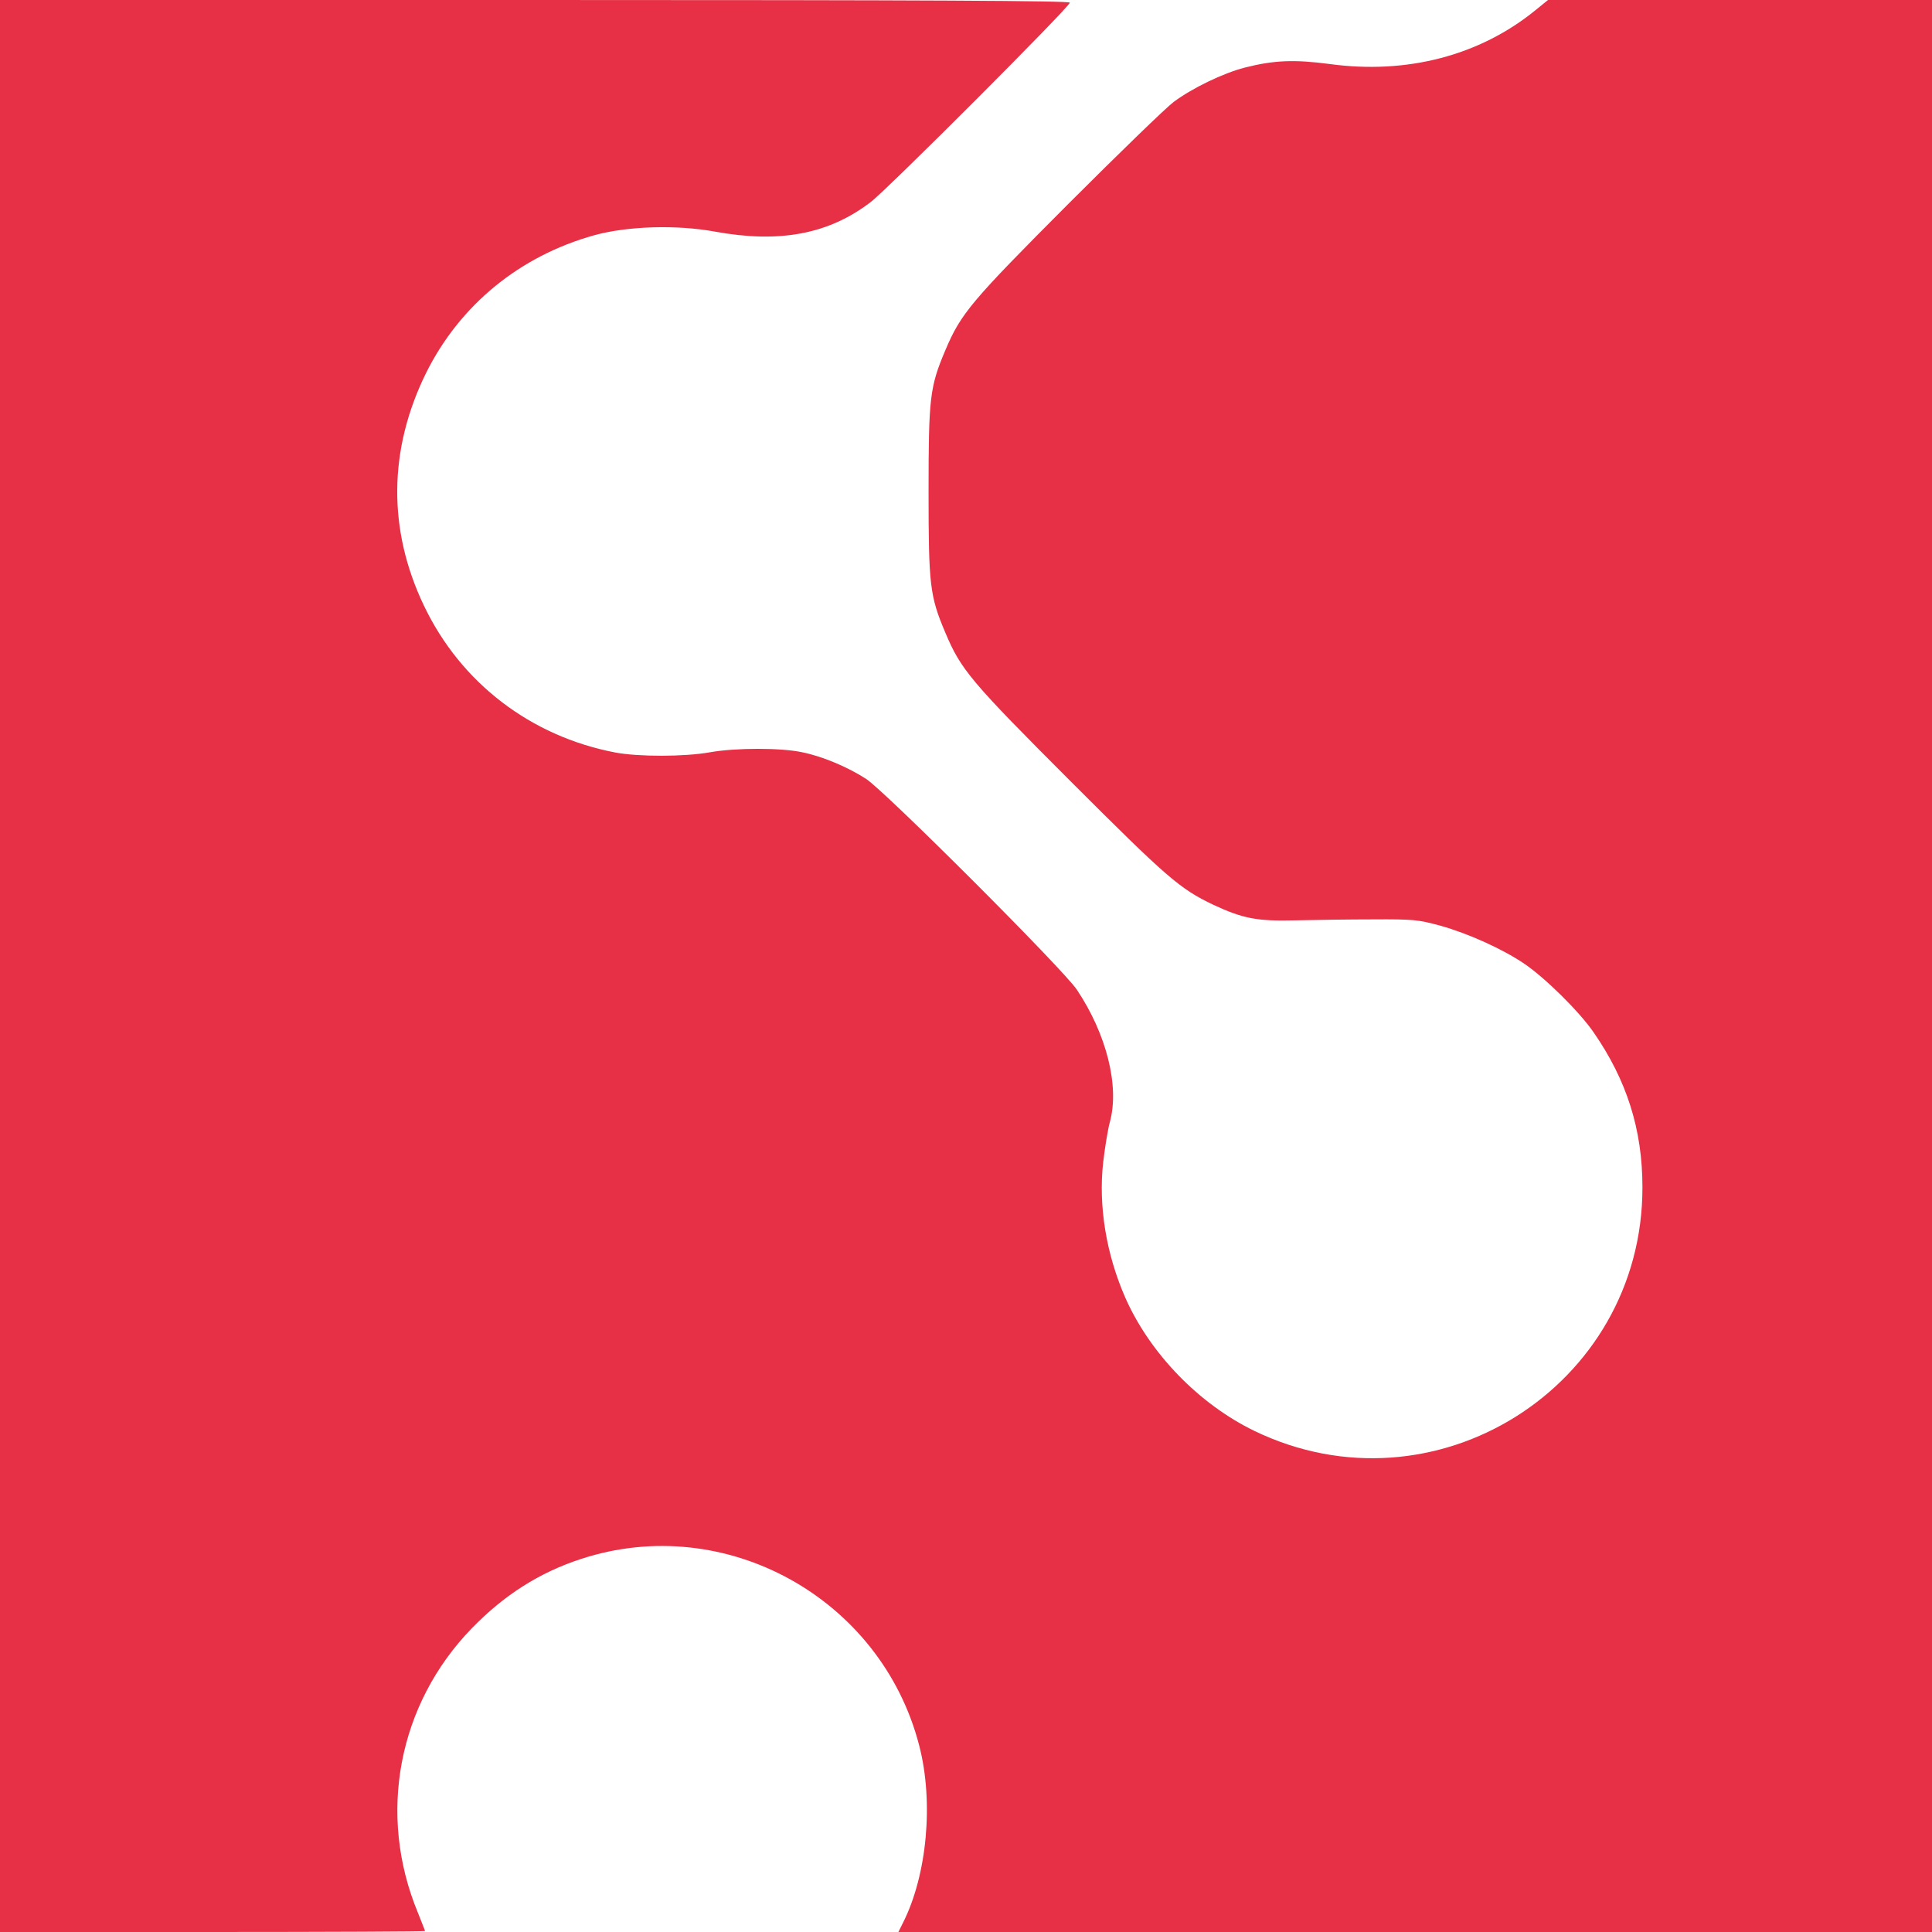 <?xml version="1.0" encoding="UTF-8" standalone="no"?>
<svg
   version="1.0"
   width="800pt"
   height="800pt"
   viewBox="0 0 800 800"
   preserveAspectRatio="xMidYMid meet"
   id="svg1"
   sodipodi:docname="favicon.svg"
   inkscape:version="1.4.2 (f4327f4, 2025-05-13)"
   xmlns:inkscape="http://www.inkscape.org/namespaces/inkscape"
   xmlns:sodipodi="http://sodipodi.sourceforge.net/DTD/sodipodi-0.dtd"
   xmlns="http://www.w3.org/2000/svg"
   xmlns:svg="http://www.w3.org/2000/svg">
  <defs
     id="defs1" />
  <sodipodi:namedview
     id="namedview1"
     pagecolor="#ffffff"
     bordercolor="#000000"
     borderopacity="0.25"
     inkscape:showpageshadow="2"
     inkscape:pageopacity="0.0"
     inkscape:pagecheckerboard="0"
     inkscape:deskcolor="#d1d1d1"
     inkscape:document-units="pt"
     inkscape:zoom="0.98442522"
     inkscape:cx="495.21283"
     inkscape:cy="611.01645"
     inkscape:window-width="2024"
     inkscape:window-height="1654"
     inkscape:window-x="831"
     inkscape:window-y="117"
     inkscape:window-maximized="0"
     inkscape:current-layer="g1" />
  <g
     transform="translate(0,800) scale(0.1,-0.1)"
     fill="#E73046"
     stroke="none"
     id="g1">
    <path
       d="M0 4000 l0 -4000 880 0 c484 0 880 2 880 4 0 2 -14 36 -30 77 -168 406 -82 861 223 1176 134 138 281 232 454 288 596 195 1241 -162 1399 -772 61 -234 33 -537 -67 -735 l-19 -38 2140 0 2140 0 0 4000 0 4000 -795 0 -795 0 -53 -43 c-230 -187 -531 -266 -852 -222 -145 19 -230 16 -351 -15 -89 -23 -216 -84 -294 -142 -30 -22 -226 -212 -436 -422 -403 -404 -445 -454 -509 -605 -65 -153 -70 -197 -70 -586 0 -389 5 -433 70 -586 64 -152 105 -201 519 -615 399 -399 451 -444 589 -510 124 -58 183 -69 342 -65 77 2 221 4 320 4 167 1 187 -1 279 -26 114 -32 255 -95 347 -157 87 -59 229 -199 288 -285 137 -198 202 -402 202 -641 1 -827 -862 -1369 -1607 -1009 -229 111 -433 321 -535 553 -79 181 -111 379 -91 559 7 60 19 135 28 168 40 148 -14 363 -137 547 -56 84 -793 821 -873 873 -76 49 -180 93 -264 110 -88 19 -275 19 -382 0 -107 -19 -296 -19 -392 -1 -351 67 -640 289 -792 607 -151 315 -148 647 8 964 140 282 388 485 697 571 138 38 341 44 499 15 268 -49 471 -11 645 122 70 53 825 809 825 826 0 8 -583 11 -2215 11 l-2215 0 0 -4000z"
       id="path1" />
  </g>
</svg>
